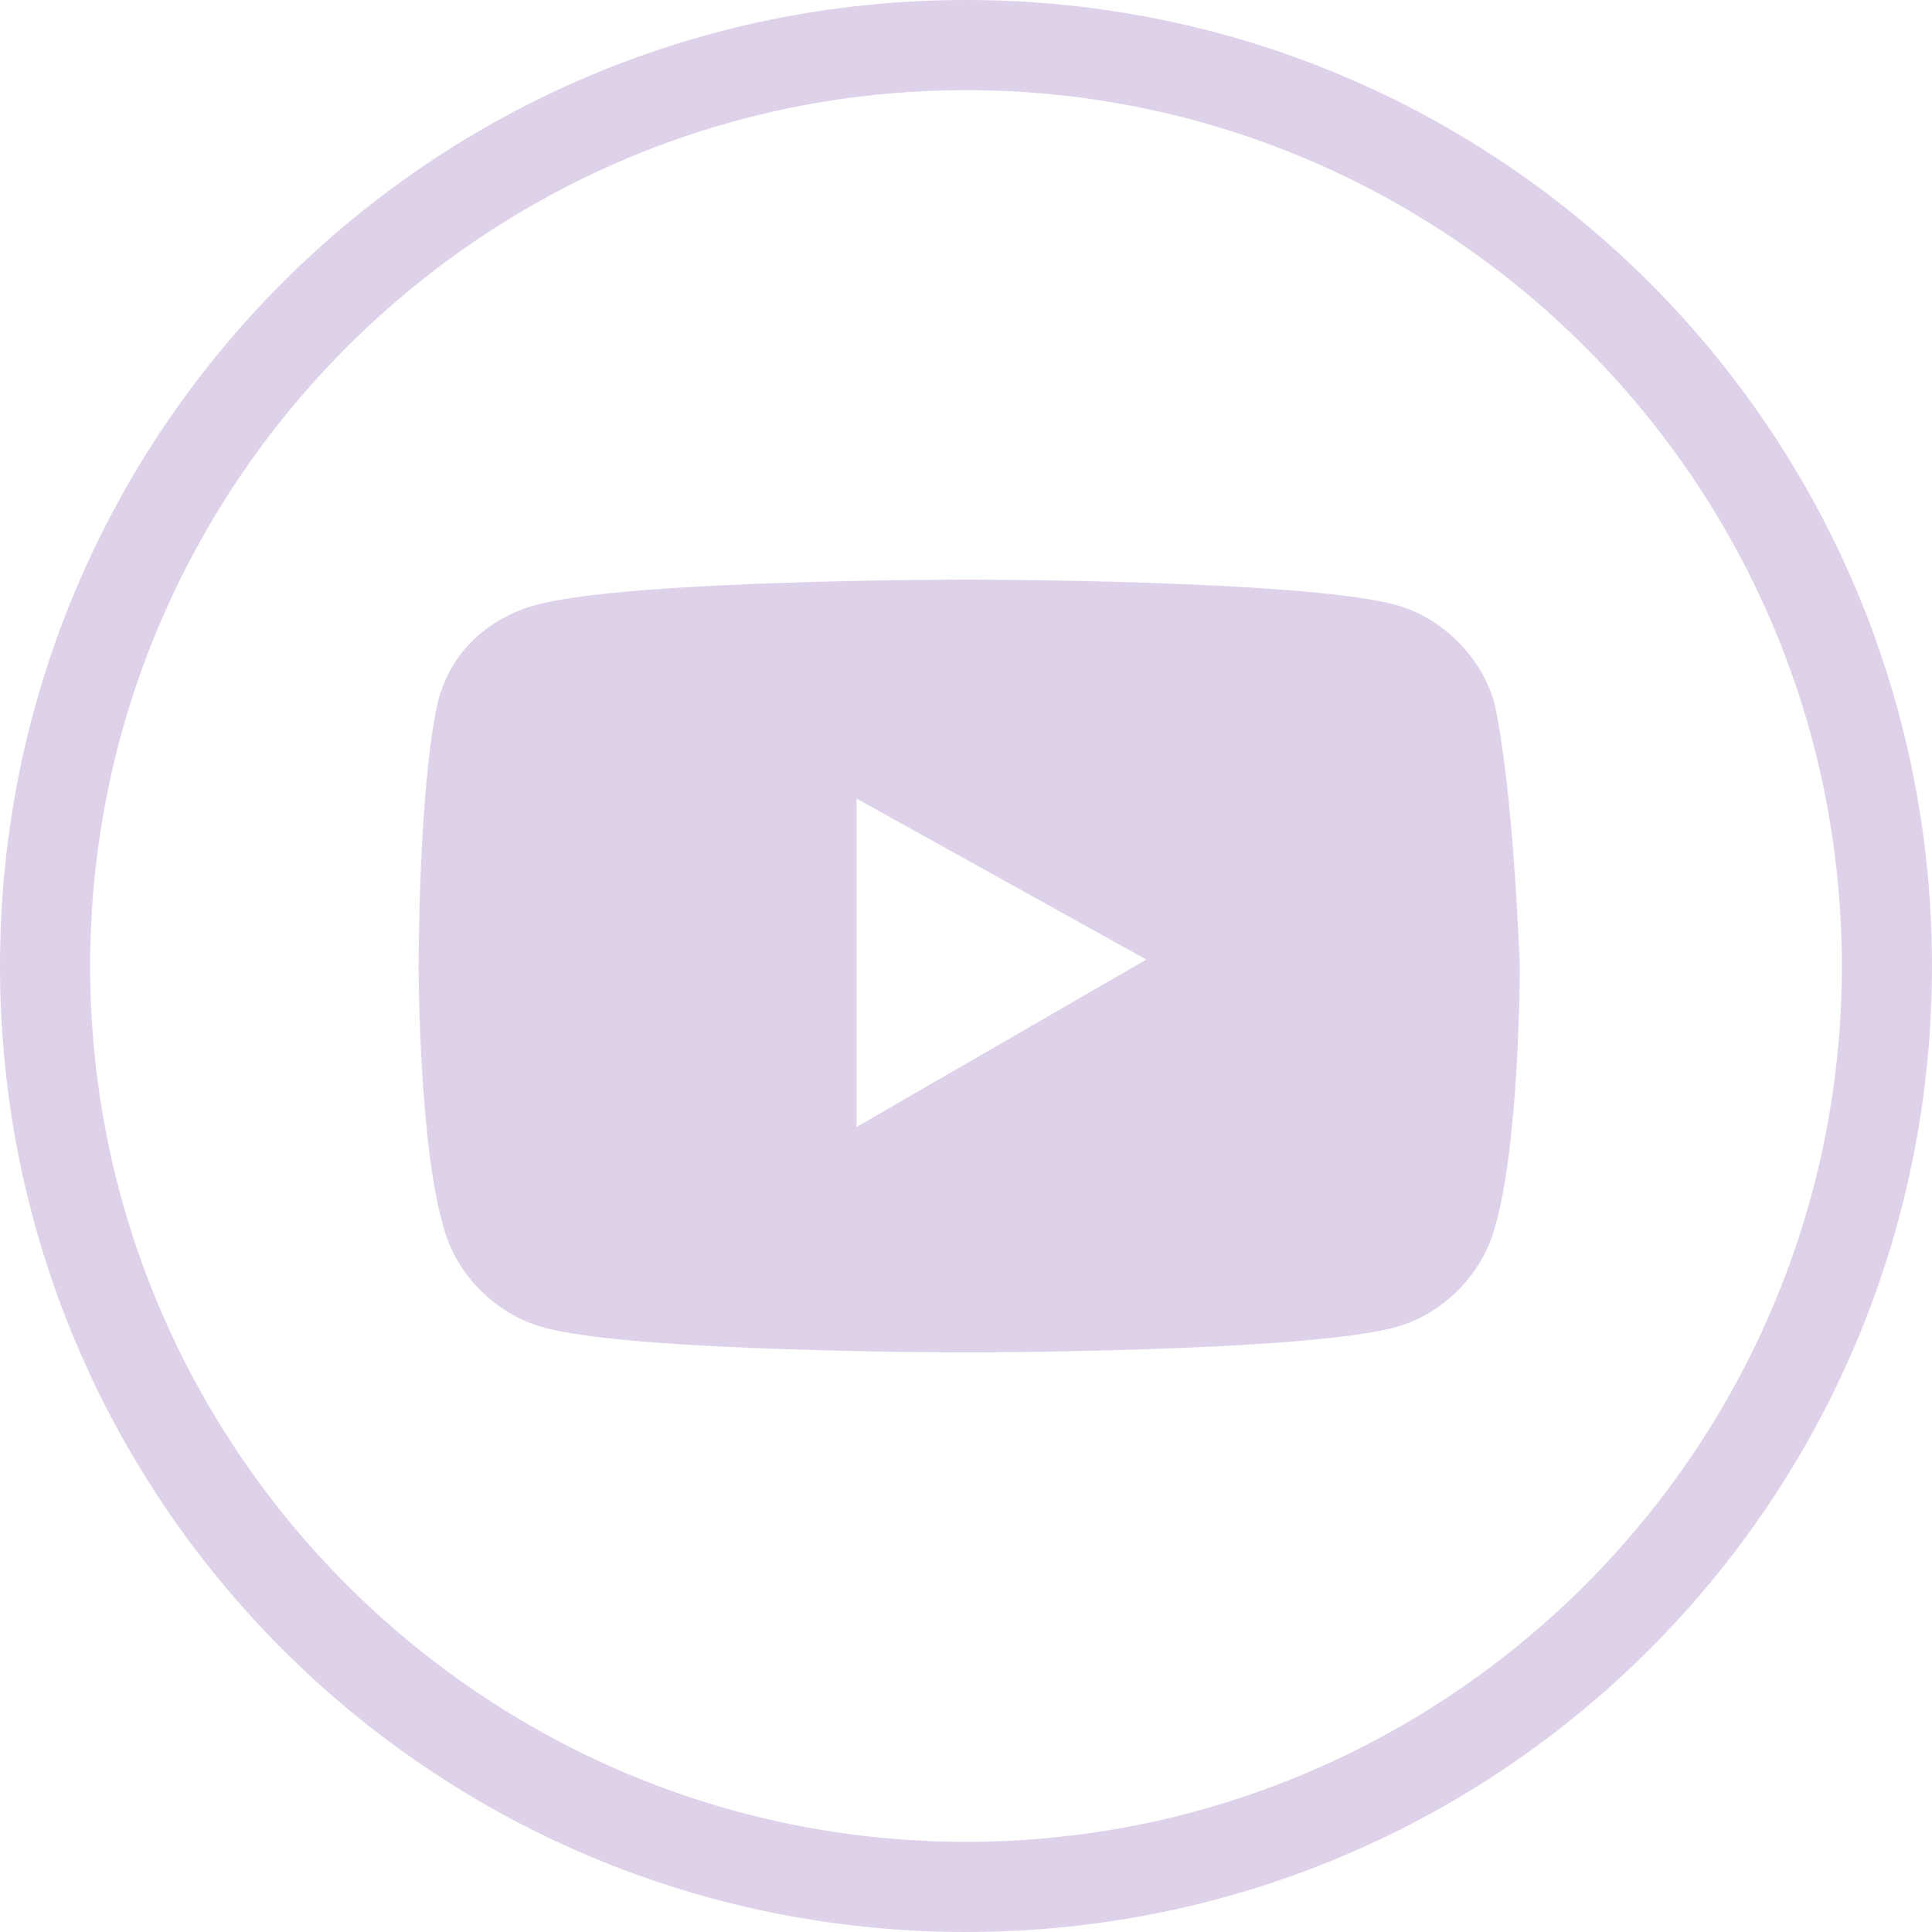 <?xml version="1.0" encoding="utf-8"?>
<!-- Generator: Adobe Illustrator 29.7.1, SVG Export Plug-In . SVG Version: 9.03 Build 0)  -->
<svg version="1.1" id="Layer_1" xmlns="http://www.w3.org/2000/svg" xmlns:xlink="http://www.w3.org/1999/xlink" x="0px" y="0px"
	 viewBox="0 0 30 30" style="enable-background:new 0 0 30 30;" xml:space="preserve">
<style type="text/css">
	.st0{clip-path:url(#SVGID_00000105395607100773757220000017761520445212284038_);}
	.st1{fill:#DED2EA;}
</style>
<g>
	<g>
		<defs>
			<rect id="SVGID_1_" width="30" height="30"/>
		</defs>
		<clipPath id="SVGID_00000157270068878334651200000015743365412880030909_">
			<use xlink:href="#SVGID_1_"  style="overflow:visible;"/>
		</clipPath>
		<g style="clip-path:url(#SVGID_00000157270068878334651200000015743365412880030909_);">
			<path class="st1" d="M15,0C6.7,0,0,6.7,0,15s6.7,15,15,15s15-6.7,15-15S23.3,0,15,0z M15,28.6C7.5,28.6,1.4,22.5,1.4,15
				S7.5,1.4,15,1.4S28.6,7.5,28.6,15S22.5,28.6,15,28.6z"/>
		</g>
	</g>
</g>
<path class="st1" d="M23.2,10.9c-0.2-0.7-0.8-1.3-1.5-1.5C20.3,9,15,9,15,9S9.7,9,8.3,9.4C7.6,9.6,7,10.1,6.8,10.9
	C6.5,12.2,6.5,15,6.5,15s0,2.8,0.4,4.1c0.2,0.7,0.8,1.3,1.5,1.5C9.7,21,15,21,15,21s5.3,0,6.7-0.4c0.7-0.2,1.3-0.8,1.5-1.5
	c0.4-1.3,0.4-4.1,0.4-4.1S23.5,12.2,23.2,10.9z M13.3,17.5v-5.1l4.5,2.5L13.3,17.5L13.3,17.5z"/>
</svg>
